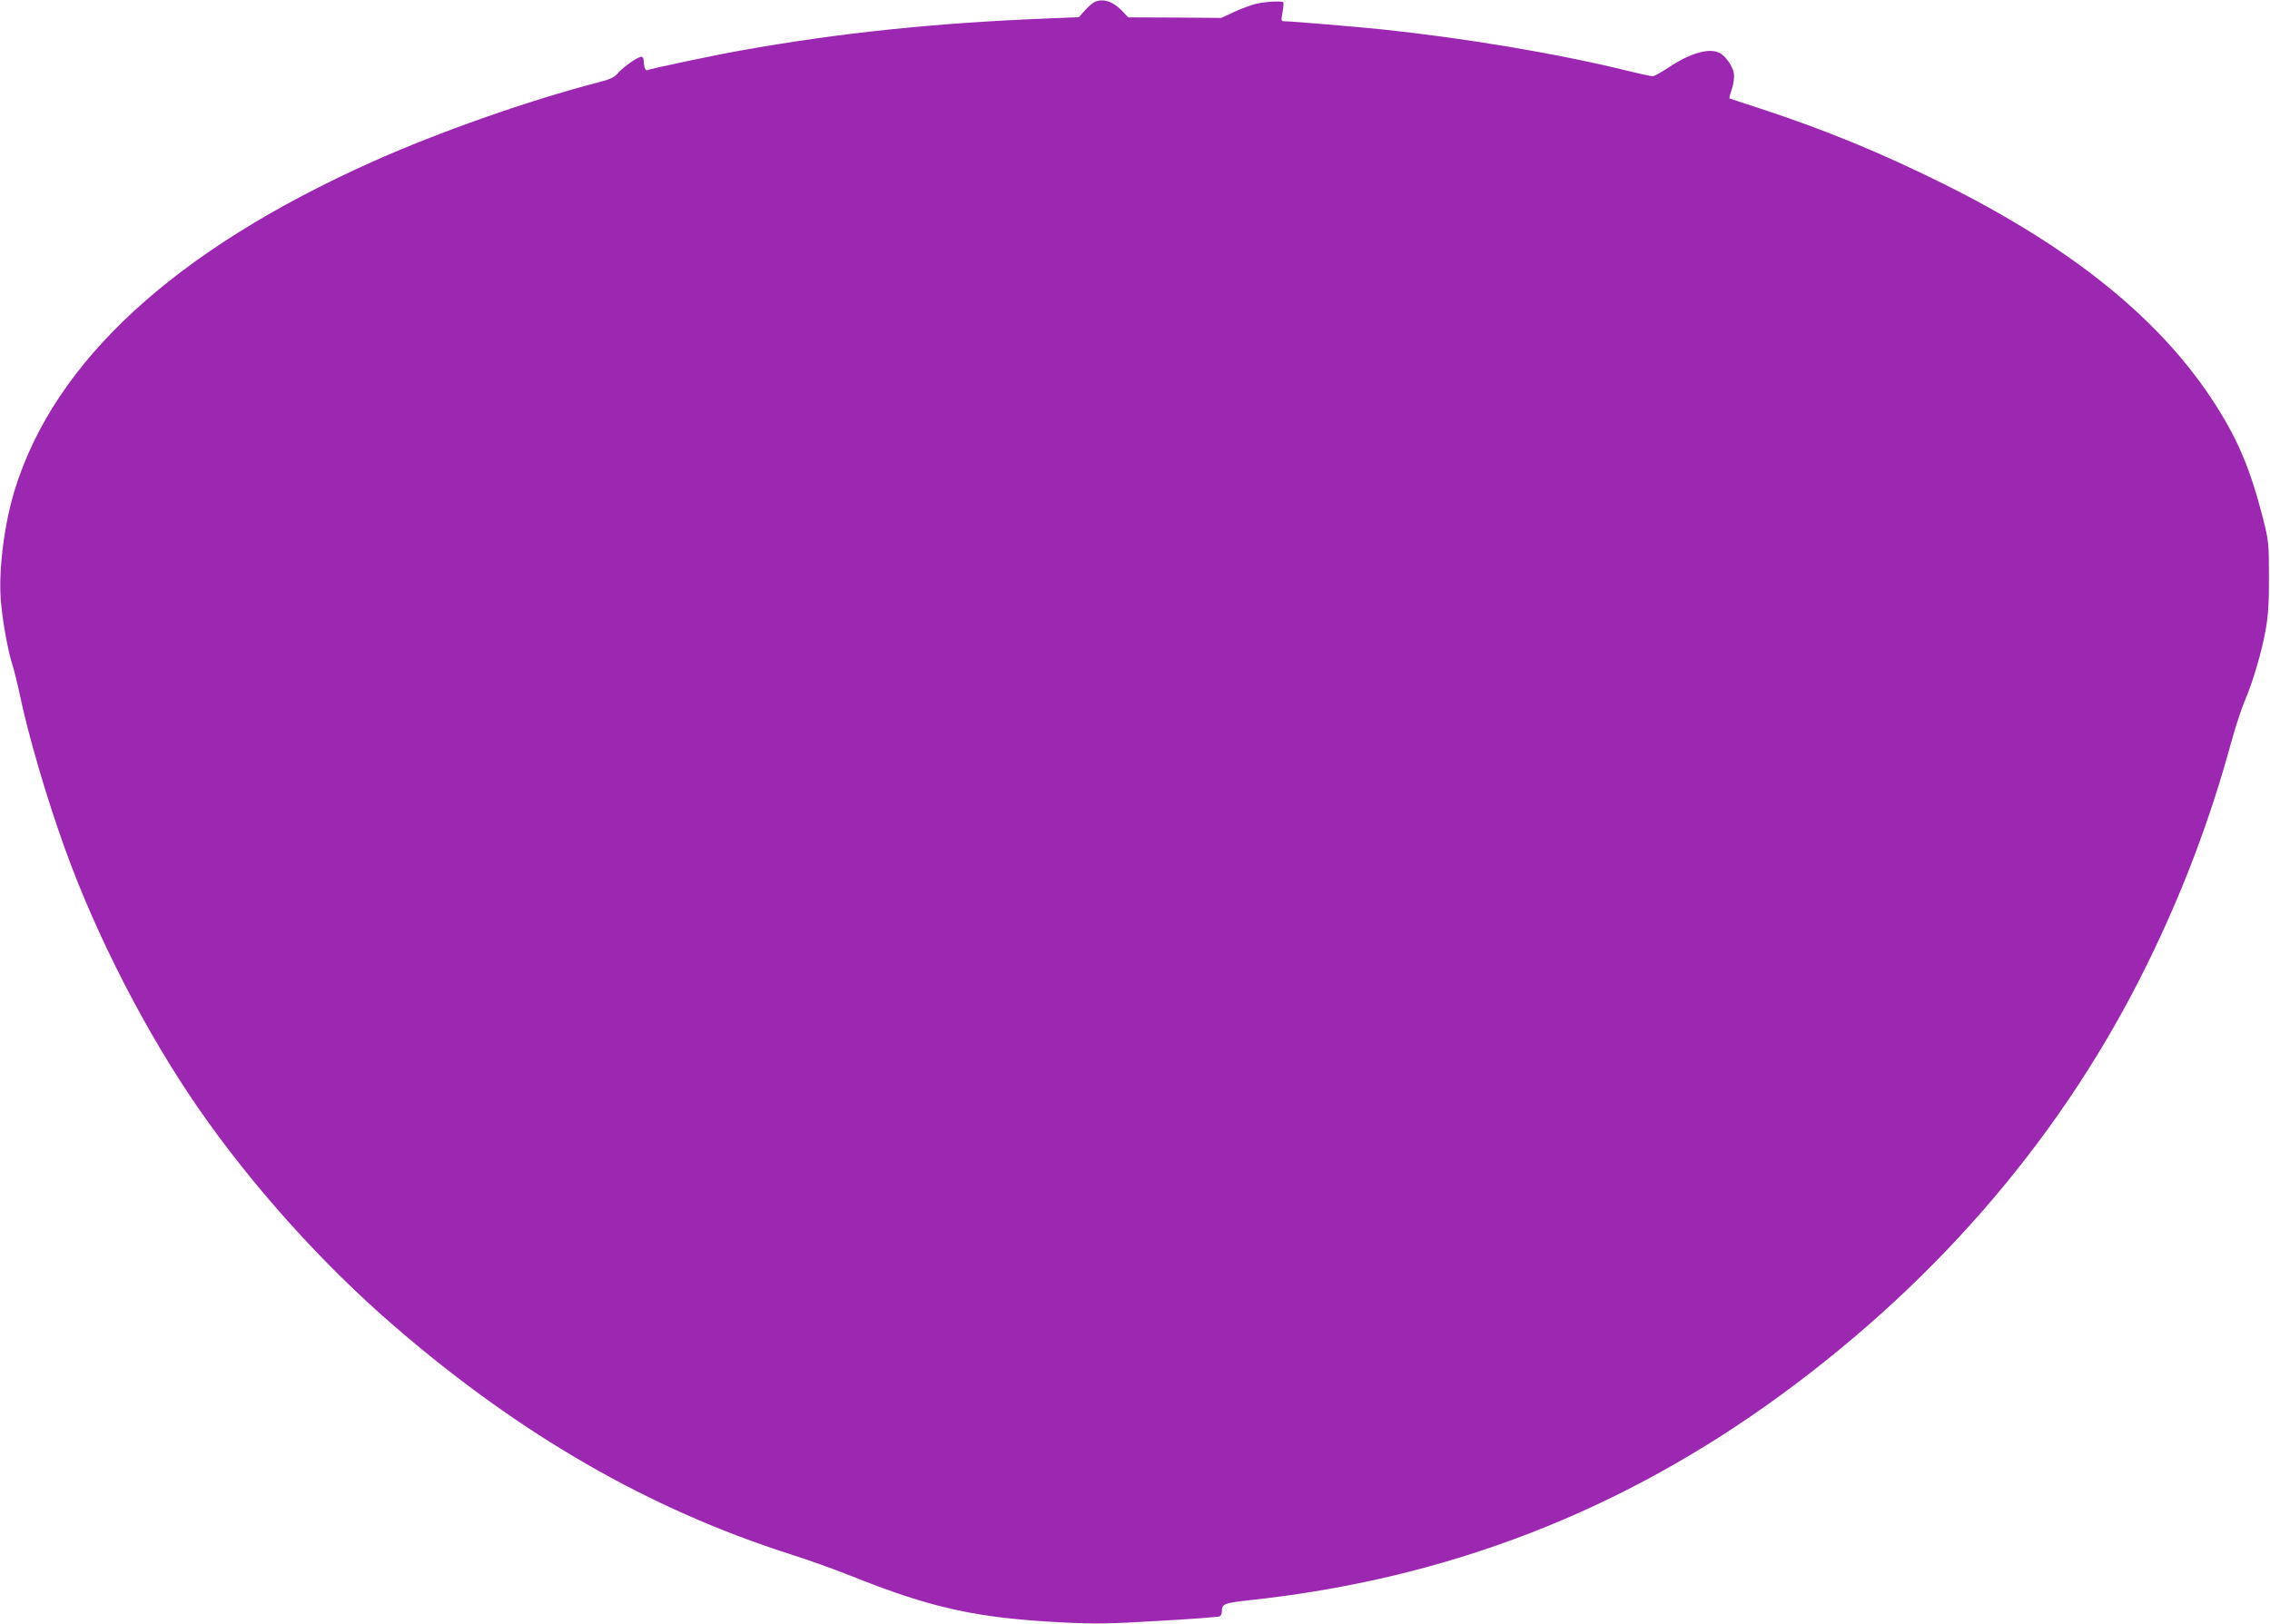 <?xml version="1.0" standalone="no"?>
<!DOCTYPE svg PUBLIC "-//W3C//DTD SVG 20010904//EN"
 "http://www.w3.org/TR/2001/REC-SVG-20010904/DTD/svg10.dtd">
<svg version="1.0" xmlns="http://www.w3.org/2000/svg"
 width="1280pt" height="916pt" viewBox="0 0 1280 916"
 preserveAspectRatio="xMidYMid meet">
<g transform="translate(0,916) scale(0.1,-0.1)"
fill="#9c27b0" stroke="none">
<path d="M6175 9150 c-11 -4 -37 -26 -56 -47 l-36 -40 -174 -7 c-634 -25
-1181 -82 -1733 -181 -147 -26 -516 -104 -527 -111 -9 -5 -19 22 -19 52 0 13
-6 24 -13 24 -21 0 -103 -58 -132 -92 -20 -24 -43 -35 -113 -53 -390 -101
-896 -279 -1274 -448 -1110 -498 -1788 -1120 -2014 -1847 -59 -191 -92 -447
-80 -618 9 -116 38 -283 66 -372 11 -36 29 -108 40 -160 47 -230 154 -595 257
-879 178 -494 458 -1037 751 -1461 303 -438 702 -882 1107 -1231 710 -613
1434 -1030 2231 -1285 98 -31 249 -85 334 -119 464 -186 714 -241 1205 -266
179 -9 259 -8 541 9 182 10 336 22 343 26 6 4 11 17 11 29 0 41 13 46 160 62
1112 120 2096 501 2995 1159 901 660 1598 1481 2064 2431 200 407 353 812 472
1247 23 84 57 189 76 233 47 110 97 280 119 405 14 79 19 153 18 300 0 186 -2
201 -32 320 -75 296 -151 471 -298 691 -306 458 -800 852 -1509 1204 -355 176
-662 302 -1030 423 -93 30 -171 56 -173 57 -2 2 4 26 14 54 10 31 14 66 11 87
-7 40 -46 98 -80 115 -57 31 -167 0 -287 -81 -41 -27 -82 -50 -91 -50 -9 0
-70 13 -135 29 -395 98 -922 186 -1398 236 -148 15 -505 45 -542 45 -20 0 -21
3 -12 51 5 28 7 53 4 56 -9 9 -98 4 -151 -8 -27 -6 -84 -27 -125 -46 l-74 -34
-262 2 -262 1 -33 35 c-52 54 -106 73 -154 53z"/>
</g>
</svg>
